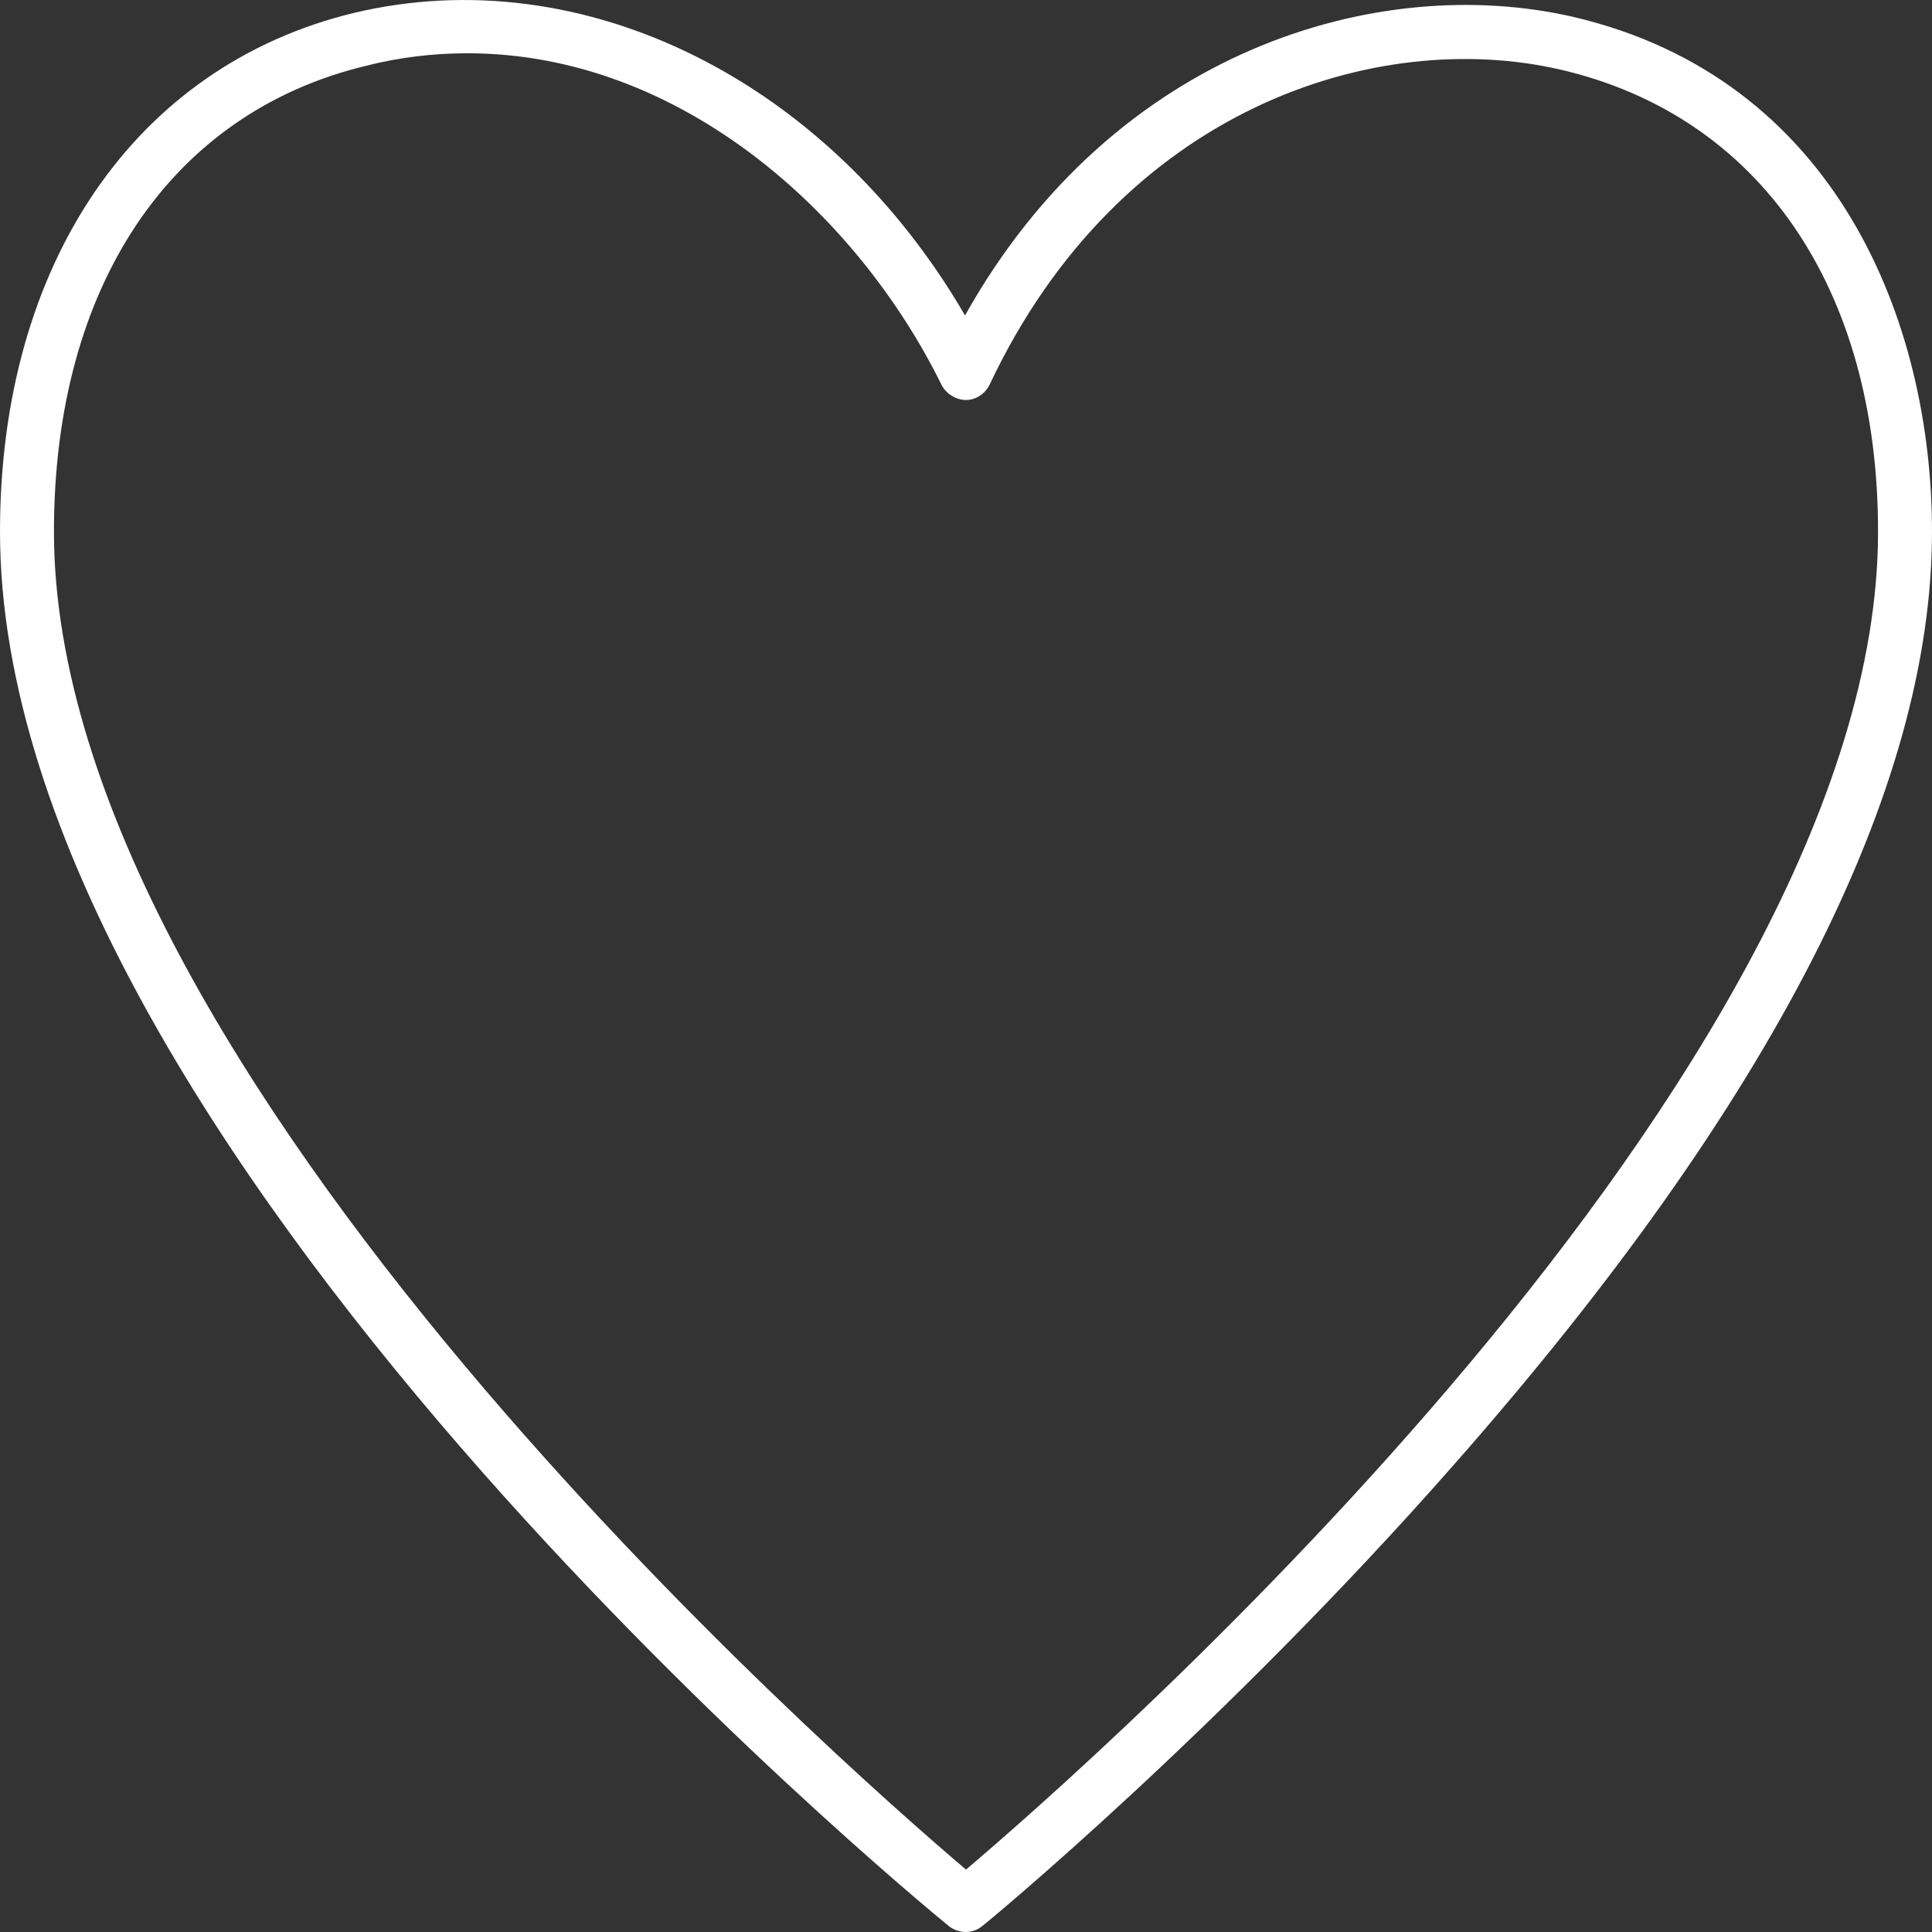 <?xml version="1.0" encoding="UTF-8"?>
<svg xmlns="http://www.w3.org/2000/svg" width="26" height="26" viewBox="0 0 26 26" fill="none">
  <rect x="0" y="0" width="26" height="26" fill="#333333" stroke="none"/>
  <path d="M13 26C12.924 26 12.835 25.974 12.771 25.922C12.249 25.496 0 15.388 0 7.154C0 3.547 1.821 0.885 4.762 0.174C7.856 -0.563 11.154 1.091 12.987 4.245C14.999 0.652 18.564 -0.369 21.162 0.225C24.727 1.053 26 4.349 26 7.154C26 10.631 23.848 14.845 19.583 19.692C16.438 23.273 13.255 25.897 13.216 25.922C13.153 25.974 13.076 26 12.987 26H13ZM6.29 0.717C5.844 0.717 5.386 0.768 4.928 0.885C2.292 1.518 0.726 3.858 0.726 7.154C0.726 14.431 11.307 23.725 13 25.16C14.693 23.725 25.274 14.444 25.274 7.154C25.274 3.883 23.683 1.557 20.996 0.936C18.526 0.368 15.075 1.453 13.318 5.176C13.255 5.305 13.127 5.383 13 5.383C12.873 5.383 12.733 5.305 12.669 5.176C11.536 2.875 9.155 0.717 6.29 0.717Z" fill="white"></path>
</svg>
